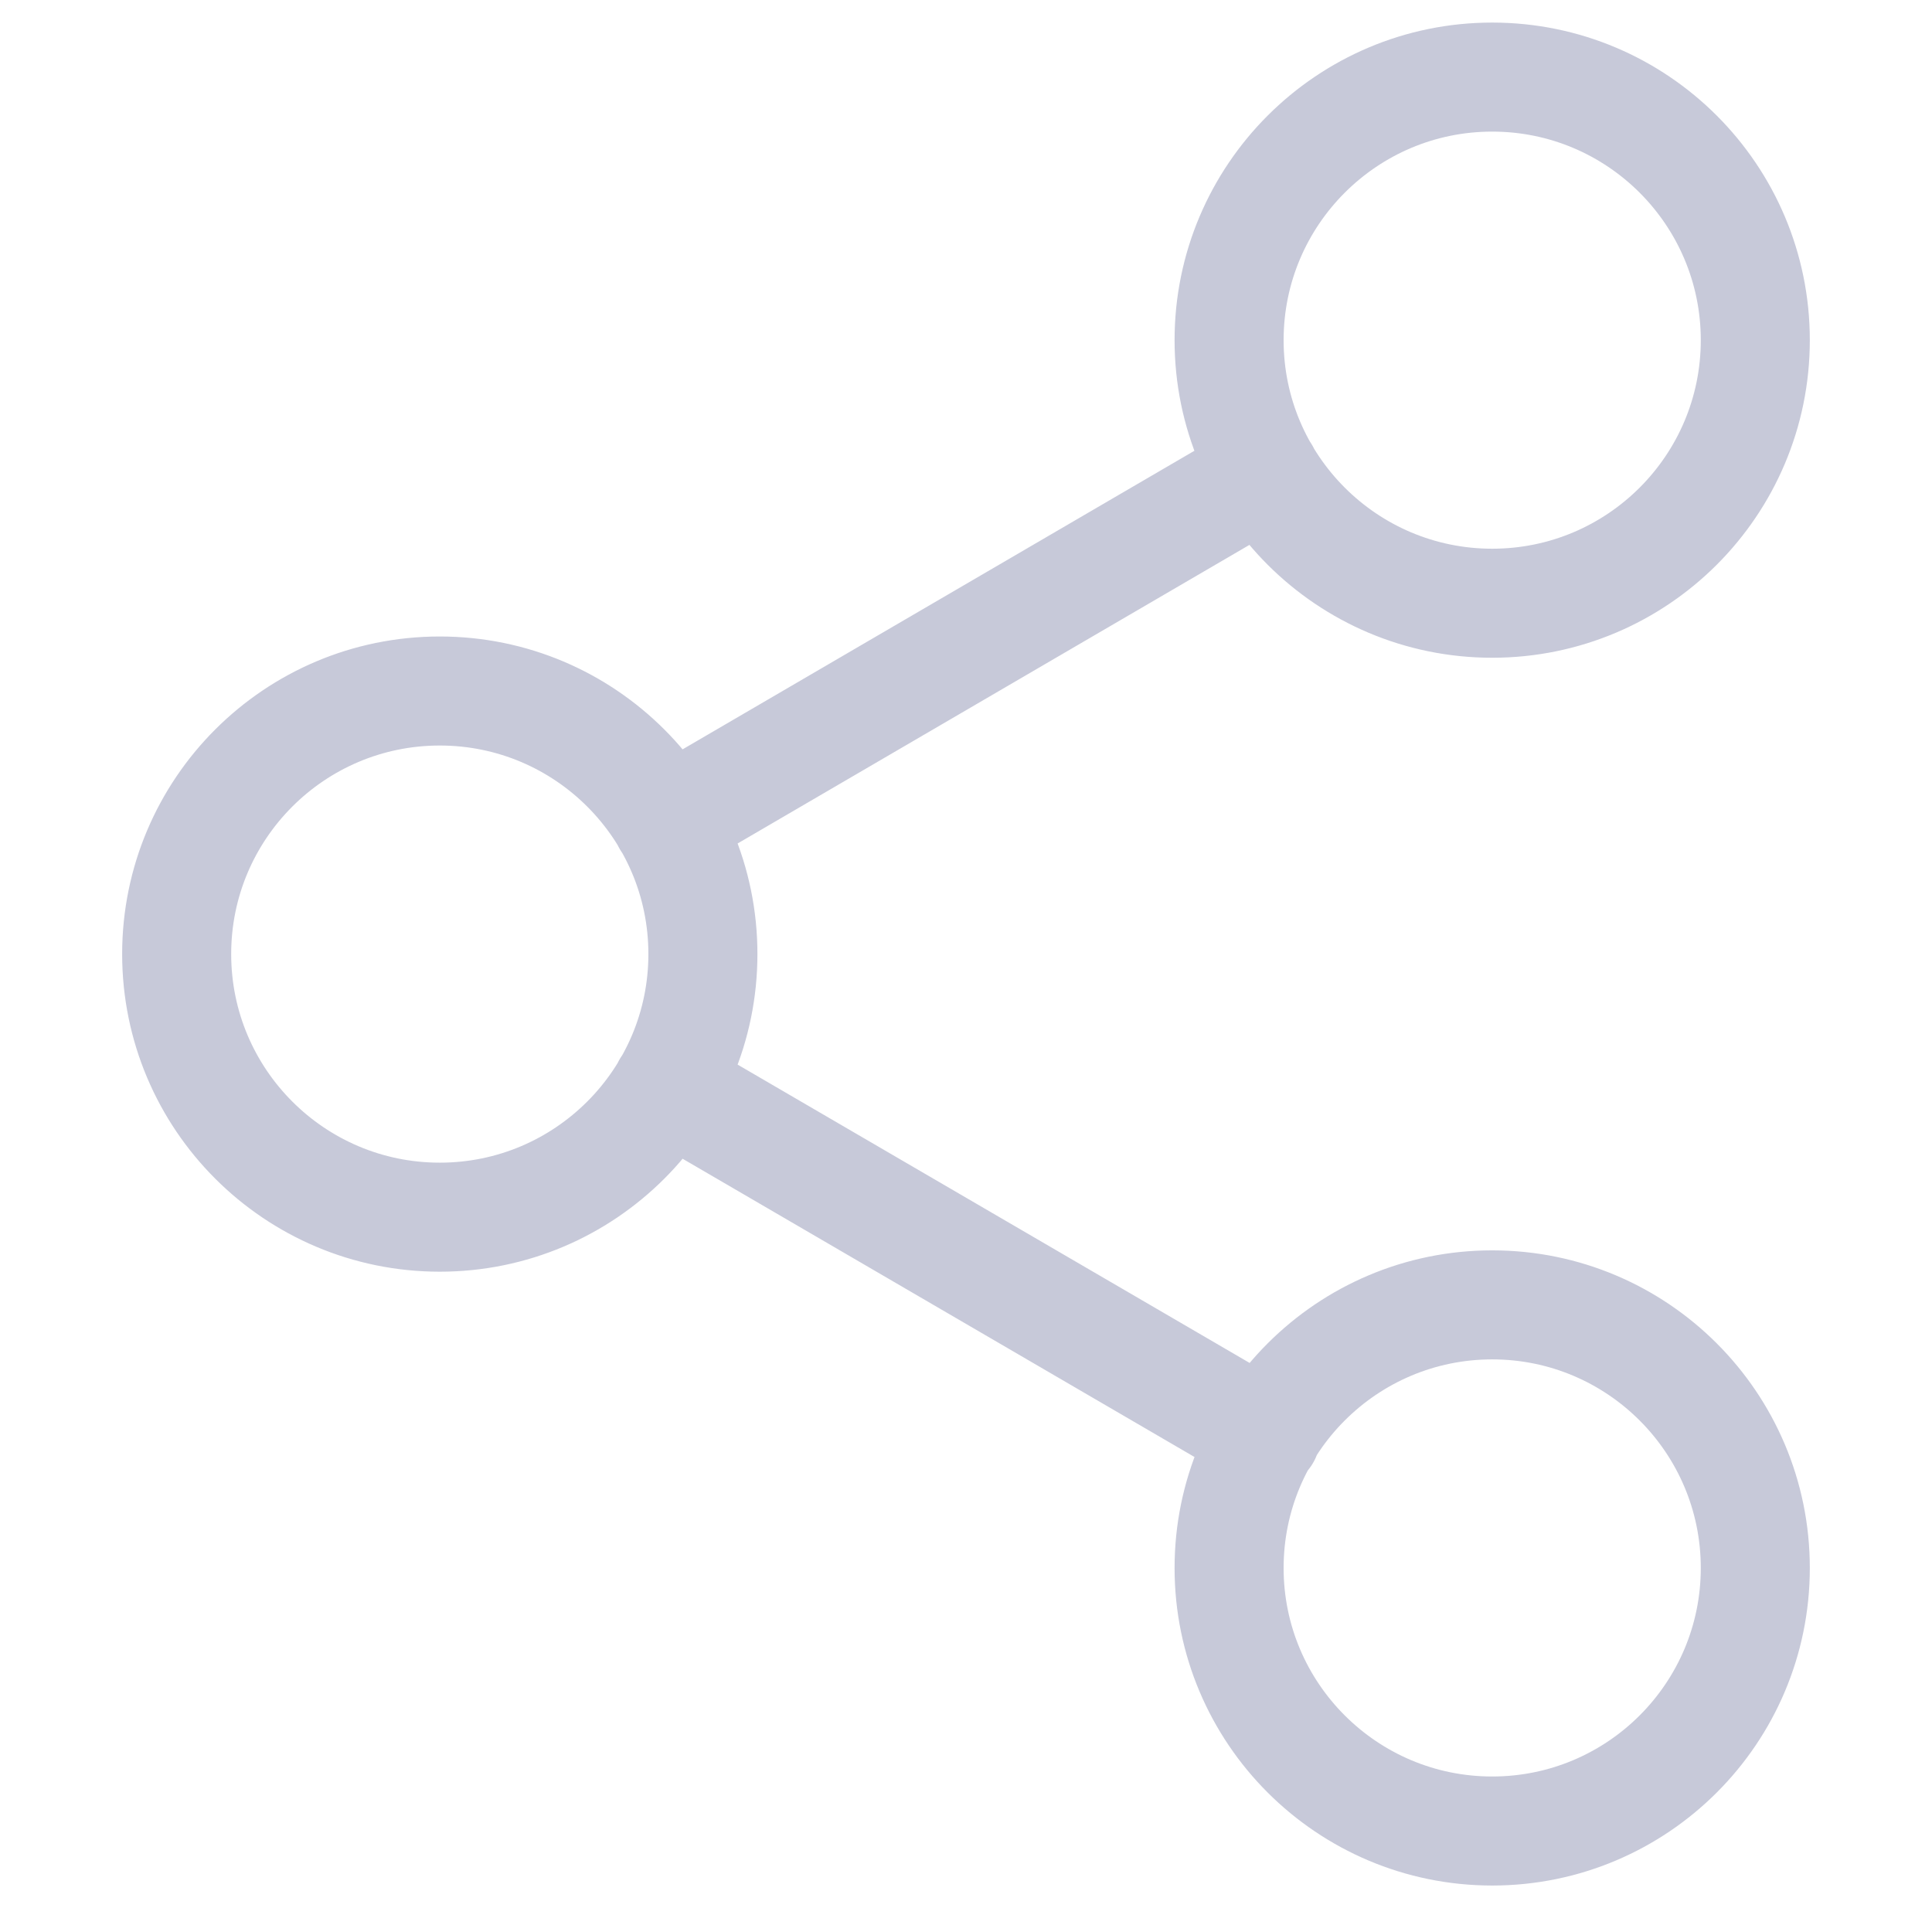 <?xml version="1.0" encoding="UTF-8"?>
<svg xmlns="http://www.w3.org/2000/svg" width="70.875" height="70" viewBox="0 -54 70.875 70" xml:space="preserve">
  <g fill="none" stroke="#C7C9D9" stroke-width="4" stroke-linecap="round" stroke-linejoin="round">
    <path d="M54.741-51.172c5.328 0 9.652 4.322 9.652 9.651 0 5.33-4.324 9.651-9.652 9.651-5.326 0-9.652-4.321-9.652-9.651 0-5.329 4.326-9.651 9.652-9.651zM16.133-28.65c5.328 0 9.653 4.321 9.653 9.65 0 5.33-4.325 9.653-9.653 9.653S6.481-13.67 6.481-19s4.324-9.65 9.652-9.65zM54.741-6.13c5.328 0 9.652 4.322 9.652 9.653 0 5.329-4.324 9.649-9.652 9.649-5.326 0-9.652-4.32-9.652-9.649 0-5.331 4.326-9.653 9.652-9.653zM24.464-14.142 46.44-1.337M46.41-36.661 24.464-23.858"></path>
  </g>
</svg>
